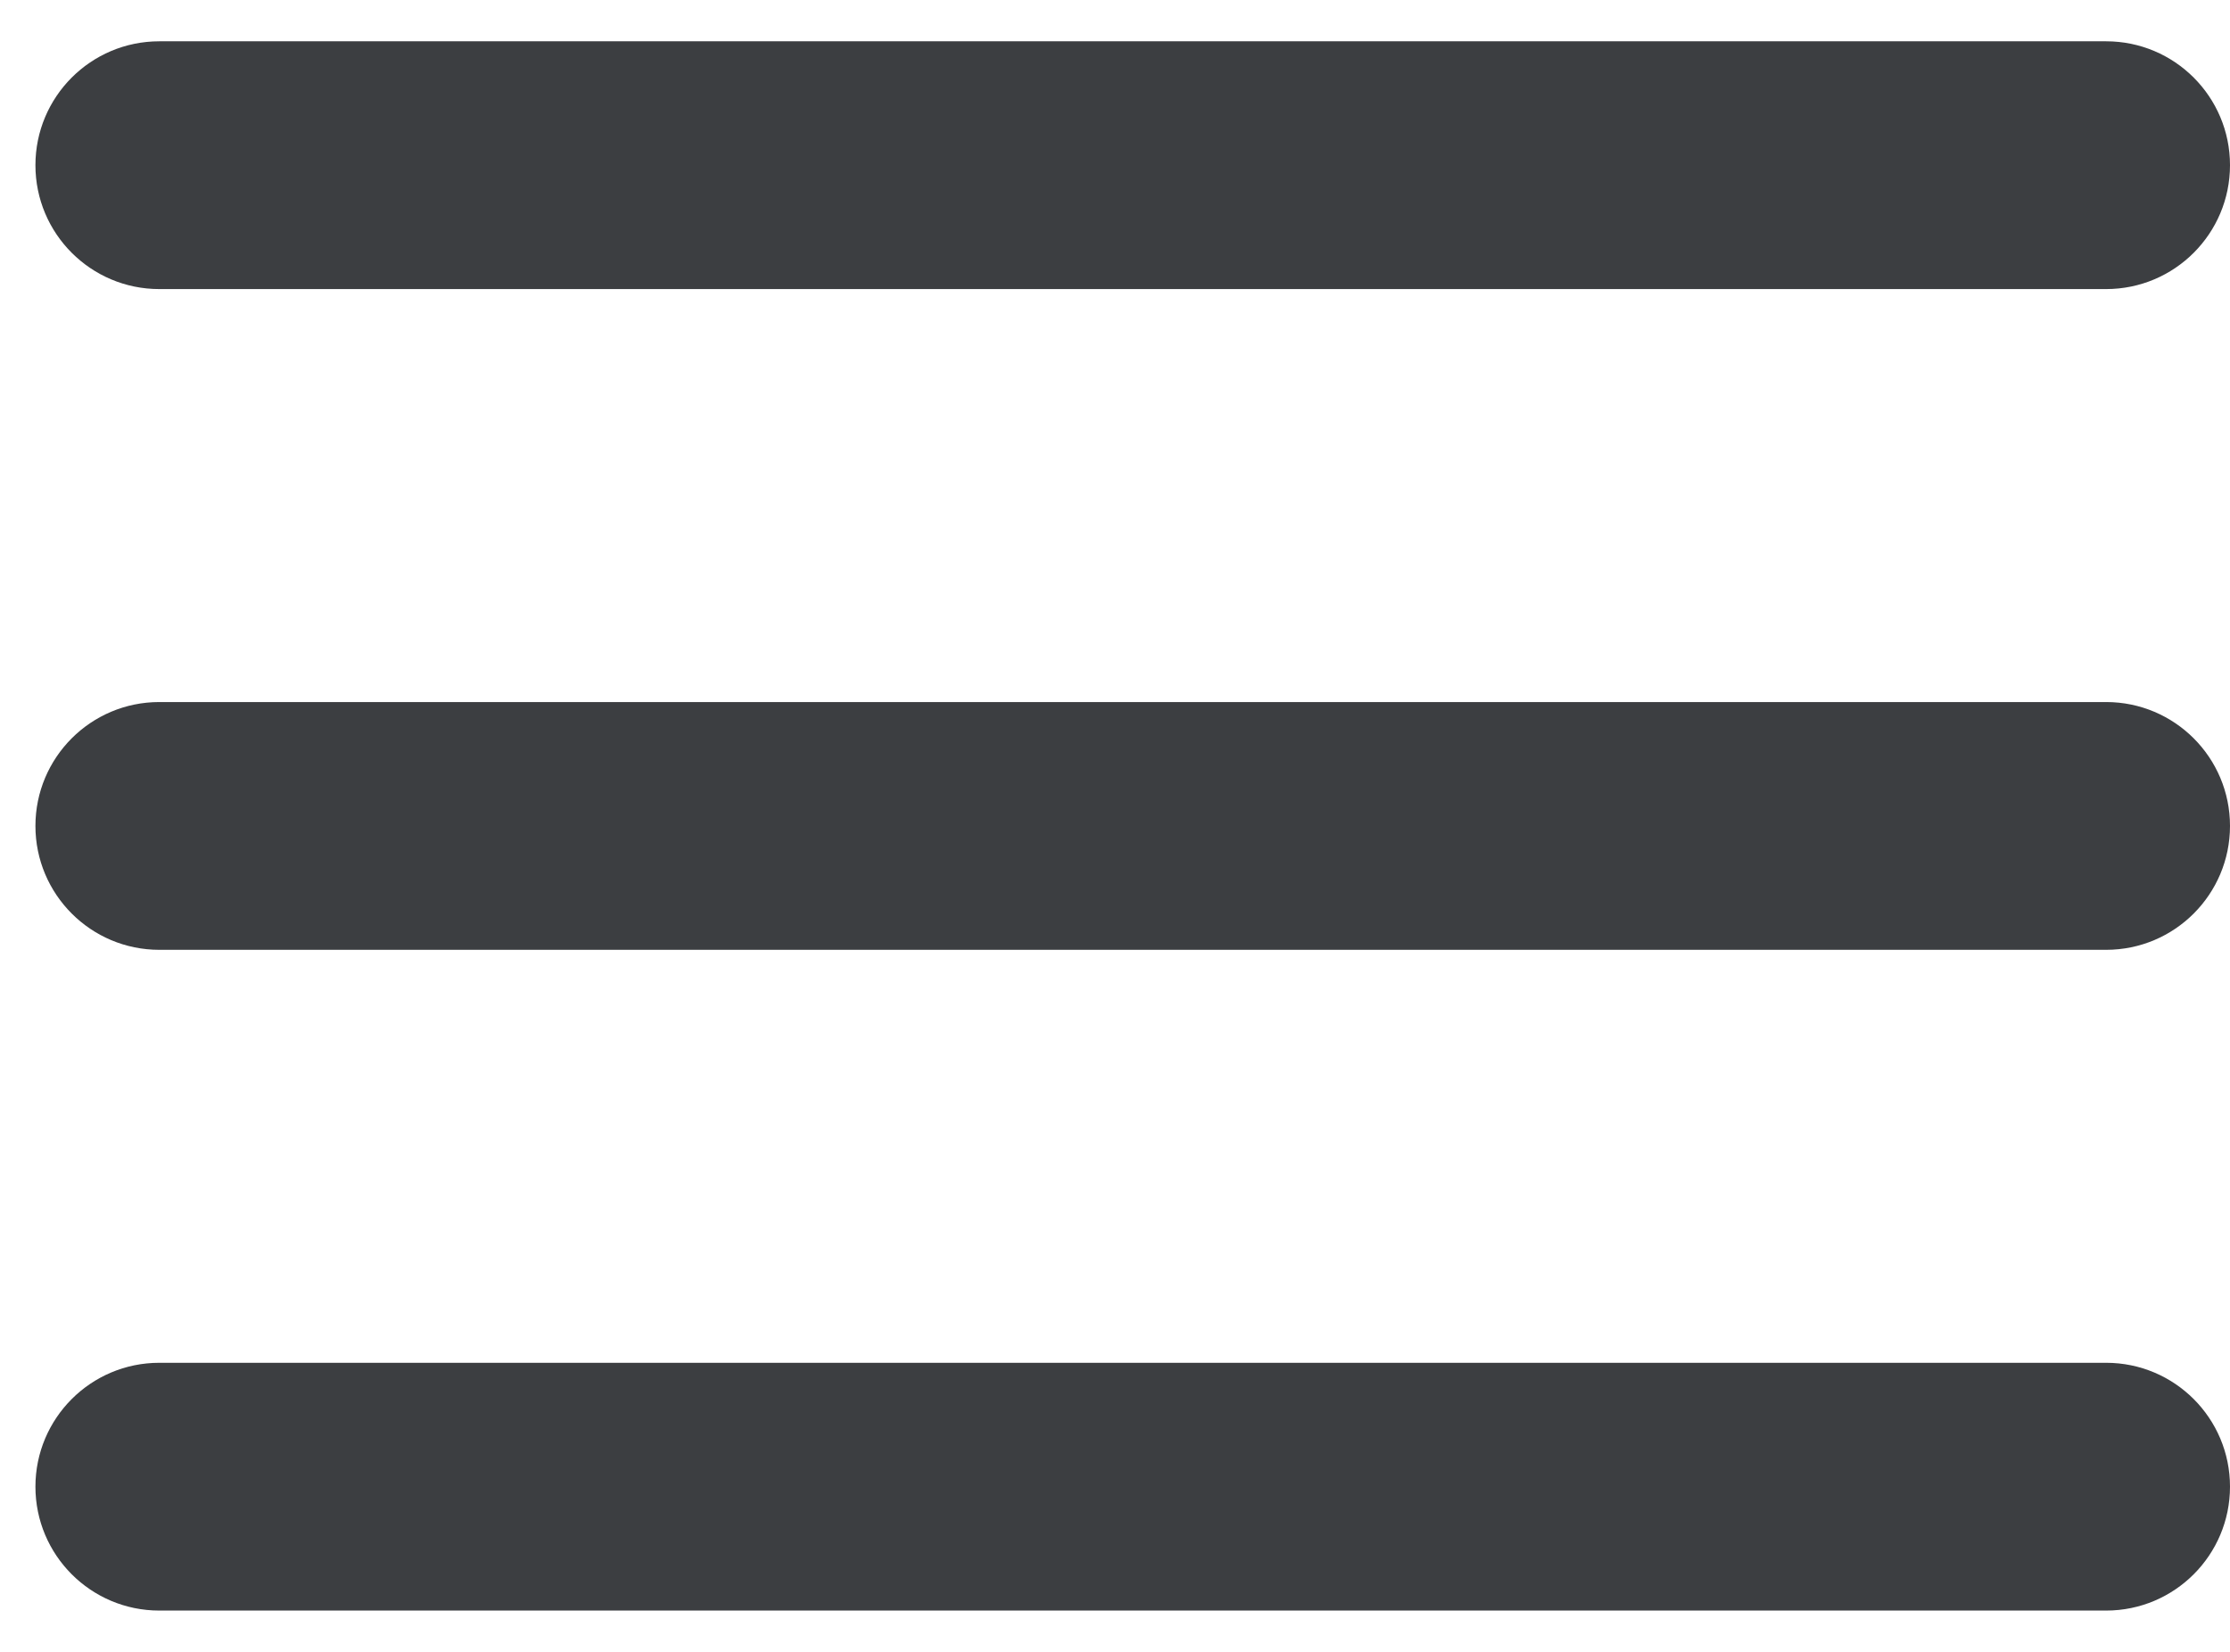 <svg width="27" height="20" viewBox="0 0 27 20" fill="none" xmlns="http://www.w3.org/2000/svg">
    <path fill-rule="evenodd" clip-rule="evenodd" d="M0.429 2C0.429 1.172 1.1 0.5 1.929 0.5H25.5C26.329 0.5 27 1.172 27 2C27 2.828 26.329 3.5 25.5 3.5H1.929C1.1 3.5 0.429 2.828 0.429 2ZM0.429 10C0.429 9.172 1.1 8.5 1.929 8.5H25.5C26.329 8.5 27 9.172 27 10C27 10.828 26.329 11.5 25.5 11.5H1.929C1.1 11.5 0.429 10.828 0.429 10ZM0.429 18C0.429 17.172 1.1 16.5 1.929 16.5H25.5C26.329 16.5 27 17.172 27 18C27 18.828 26.329 19.5 25.5 19.5H1.929C1.1 19.5 0.429 18.828 0.429 18Z" fill="#3C3E41"/>
</svg>
